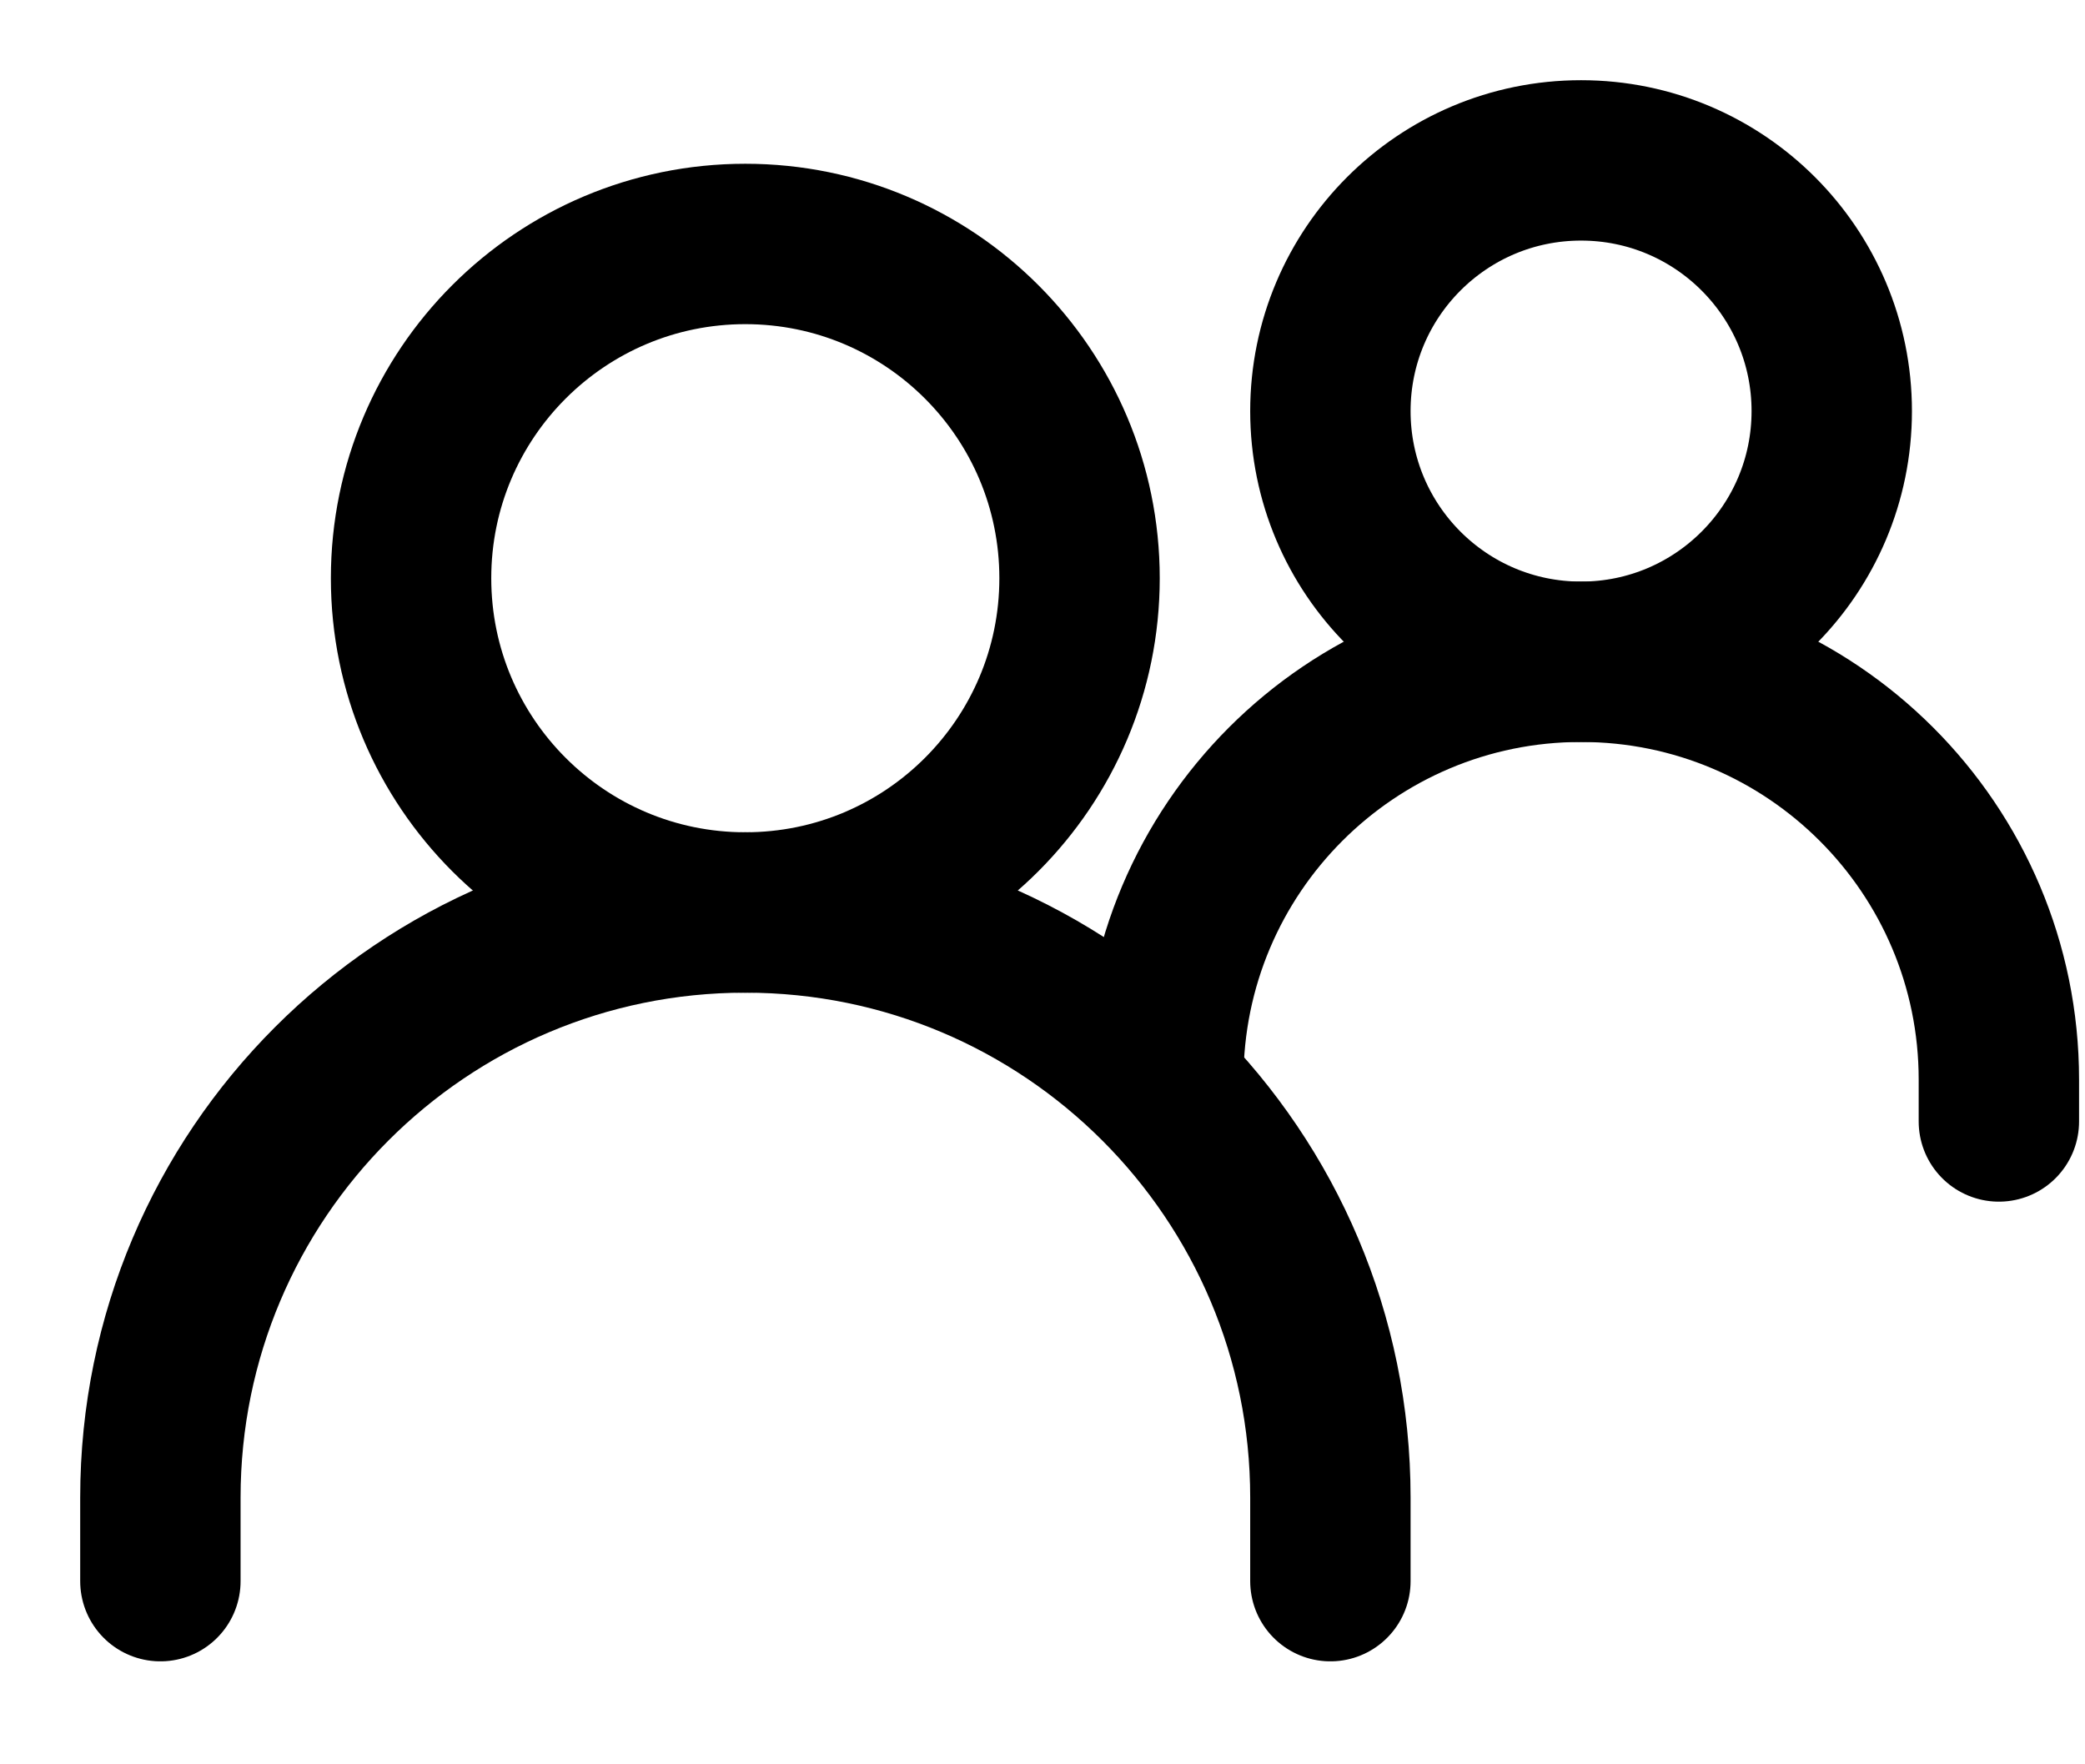<svg width="13" height="11" viewBox="0 0 13 11" fill="none" xmlns="http://www.w3.org/2000/svg">
<path d="M1 9.858V9.337C1 7.322 2.633 5.689 4.647 5.689C6.662 5.689 8.295 7.322 8.295 9.337V9.858" stroke="black" stroke-linecap="round"/>
<path d="M7.253 6.731C7.253 5.293 8.419 4.126 9.858 4.126C11.296 4.126 12.463 5.293 12.463 6.731V6.992" stroke="black" stroke-linecap="round"/>
<path d="M4.647 5.689C5.798 5.689 6.731 4.756 6.731 3.605C6.731 2.454 5.798 1.521 4.647 1.521C3.496 1.521 2.563 2.454 2.563 3.605C2.563 4.756 3.496 5.689 4.647 5.689Z" stroke="black" stroke-linecap="round" stroke-linejoin="round"/>
<path d="M9.858 4.126C10.721 4.126 11.421 3.426 11.421 2.563C11.421 1.7 10.721 1 9.858 1C8.994 1 8.295 1.7 8.295 2.563C8.295 3.426 8.994 4.126 9.858 4.126Z" stroke="black" stroke-linecap="round" stroke-linejoin="round"/>
</svg>
